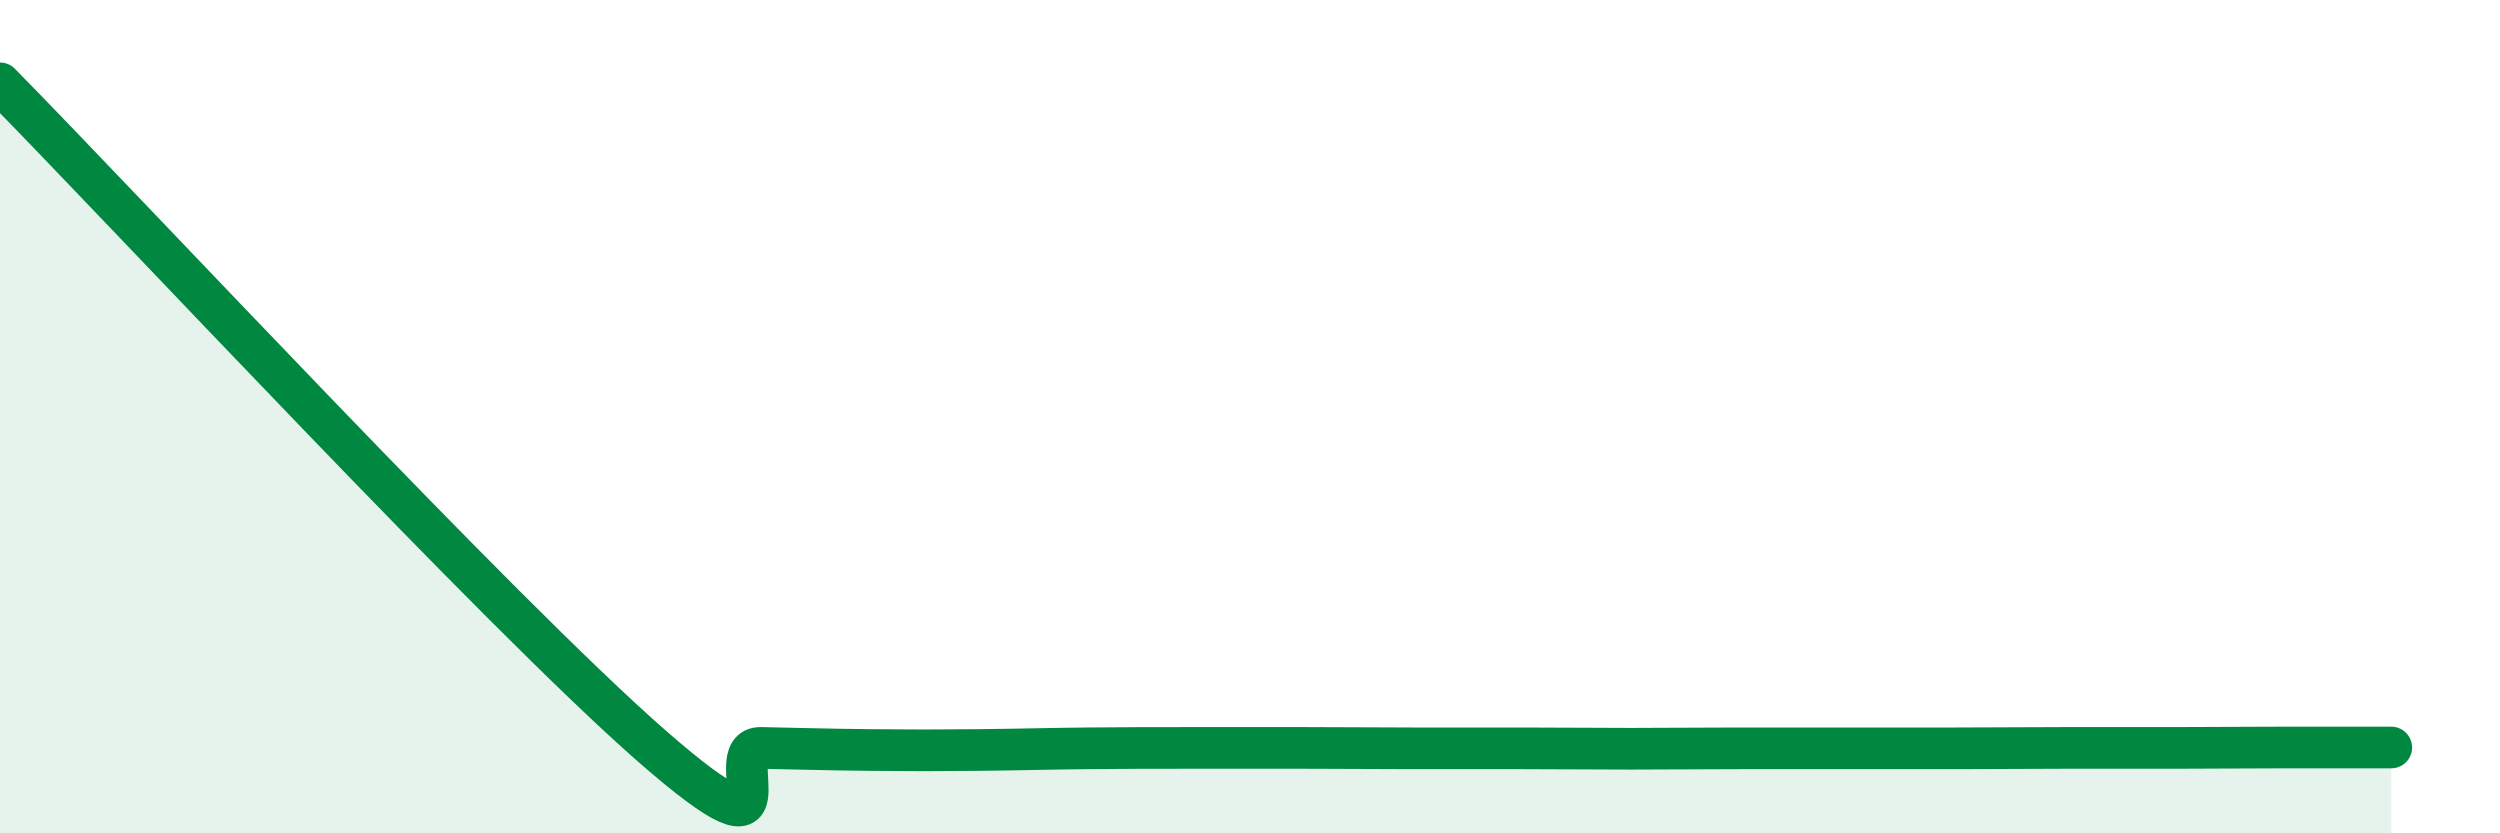 
    <svg width="60" height="20" viewBox="0 0 60 20" xmlns="http://www.w3.org/2000/svg">
      <path
        d="M 0,2 C 3.13,5.18 12,14.72 15.65,17.91 C 19.3,21.1 17.22,17.93 18.26,17.95 C 19.3,17.97 19.83,17.99 20.87,18 C 21.91,18.01 22.44,18.01 23.48,18 C 24.52,17.99 25.05,17.97 26.09,17.96 C 27.13,17.95 27.66,17.95 28.7,17.95 C 29.74,17.95 30.26,17.95 31.3,17.95 C 32.34,17.95 32.87,17.96 33.91,17.96 C 34.95,17.96 35.48,17.96 36.52,17.96 C 37.56,17.96 38.09,17.97 39.13,17.97 C 40.17,17.97 40.7,17.96 41.74,17.96 C 42.78,17.96 43.31,17.96 44.35,17.96 C 45.39,17.96 45.92,17.96 46.96,17.96 C 48,17.96 48.53,17.95 49.57,17.95 C 50.61,17.95 51.13,17.95 52.17,17.95 C 53.21,17.95 53.74,17.94 54.78,17.94 C 55.82,17.94 56.87,17.94 57.39,17.94L57.39 20L0 20Z"
        fill="#008740"
        opacity="0.1"
        stroke-linecap="round"
        stroke-linejoin="round"
      />
      <path
        d="M 0,2 C 3.13,5.18 12,14.72 15.65,17.91 C 19.3,21.1 17.22,17.93 18.26,17.95 C 19.3,17.97 19.83,17.99 20.87,18 C 21.91,18.01 22.44,18.01 23.48,18 C 24.52,17.99 25.05,17.97 26.09,17.96 C 27.13,17.95 27.66,17.95 28.7,17.95 C 29.74,17.95 30.26,17.95 31.3,17.95 C 32.34,17.95 32.87,17.96 33.91,17.96 C 34.95,17.96 35.48,17.96 36.52,17.96 C 37.56,17.96 38.09,17.97 39.13,17.97 C 40.17,17.97 40.7,17.96 41.74,17.96 C 42.78,17.96 43.31,17.96 44.35,17.96 C 45.39,17.96 45.92,17.96 46.96,17.96 C 48,17.96 48.53,17.95 49.57,17.95 C 50.61,17.95 51.13,17.95 52.17,17.95 C 53.21,17.95 53.74,17.94 54.78,17.94 C 55.82,17.94 56.87,17.94 57.39,17.94"
        stroke="#008740"
        stroke-width="1"
        fill="none"
        stroke-linecap="round"
        stroke-linejoin="round"
      />
    </svg>
  